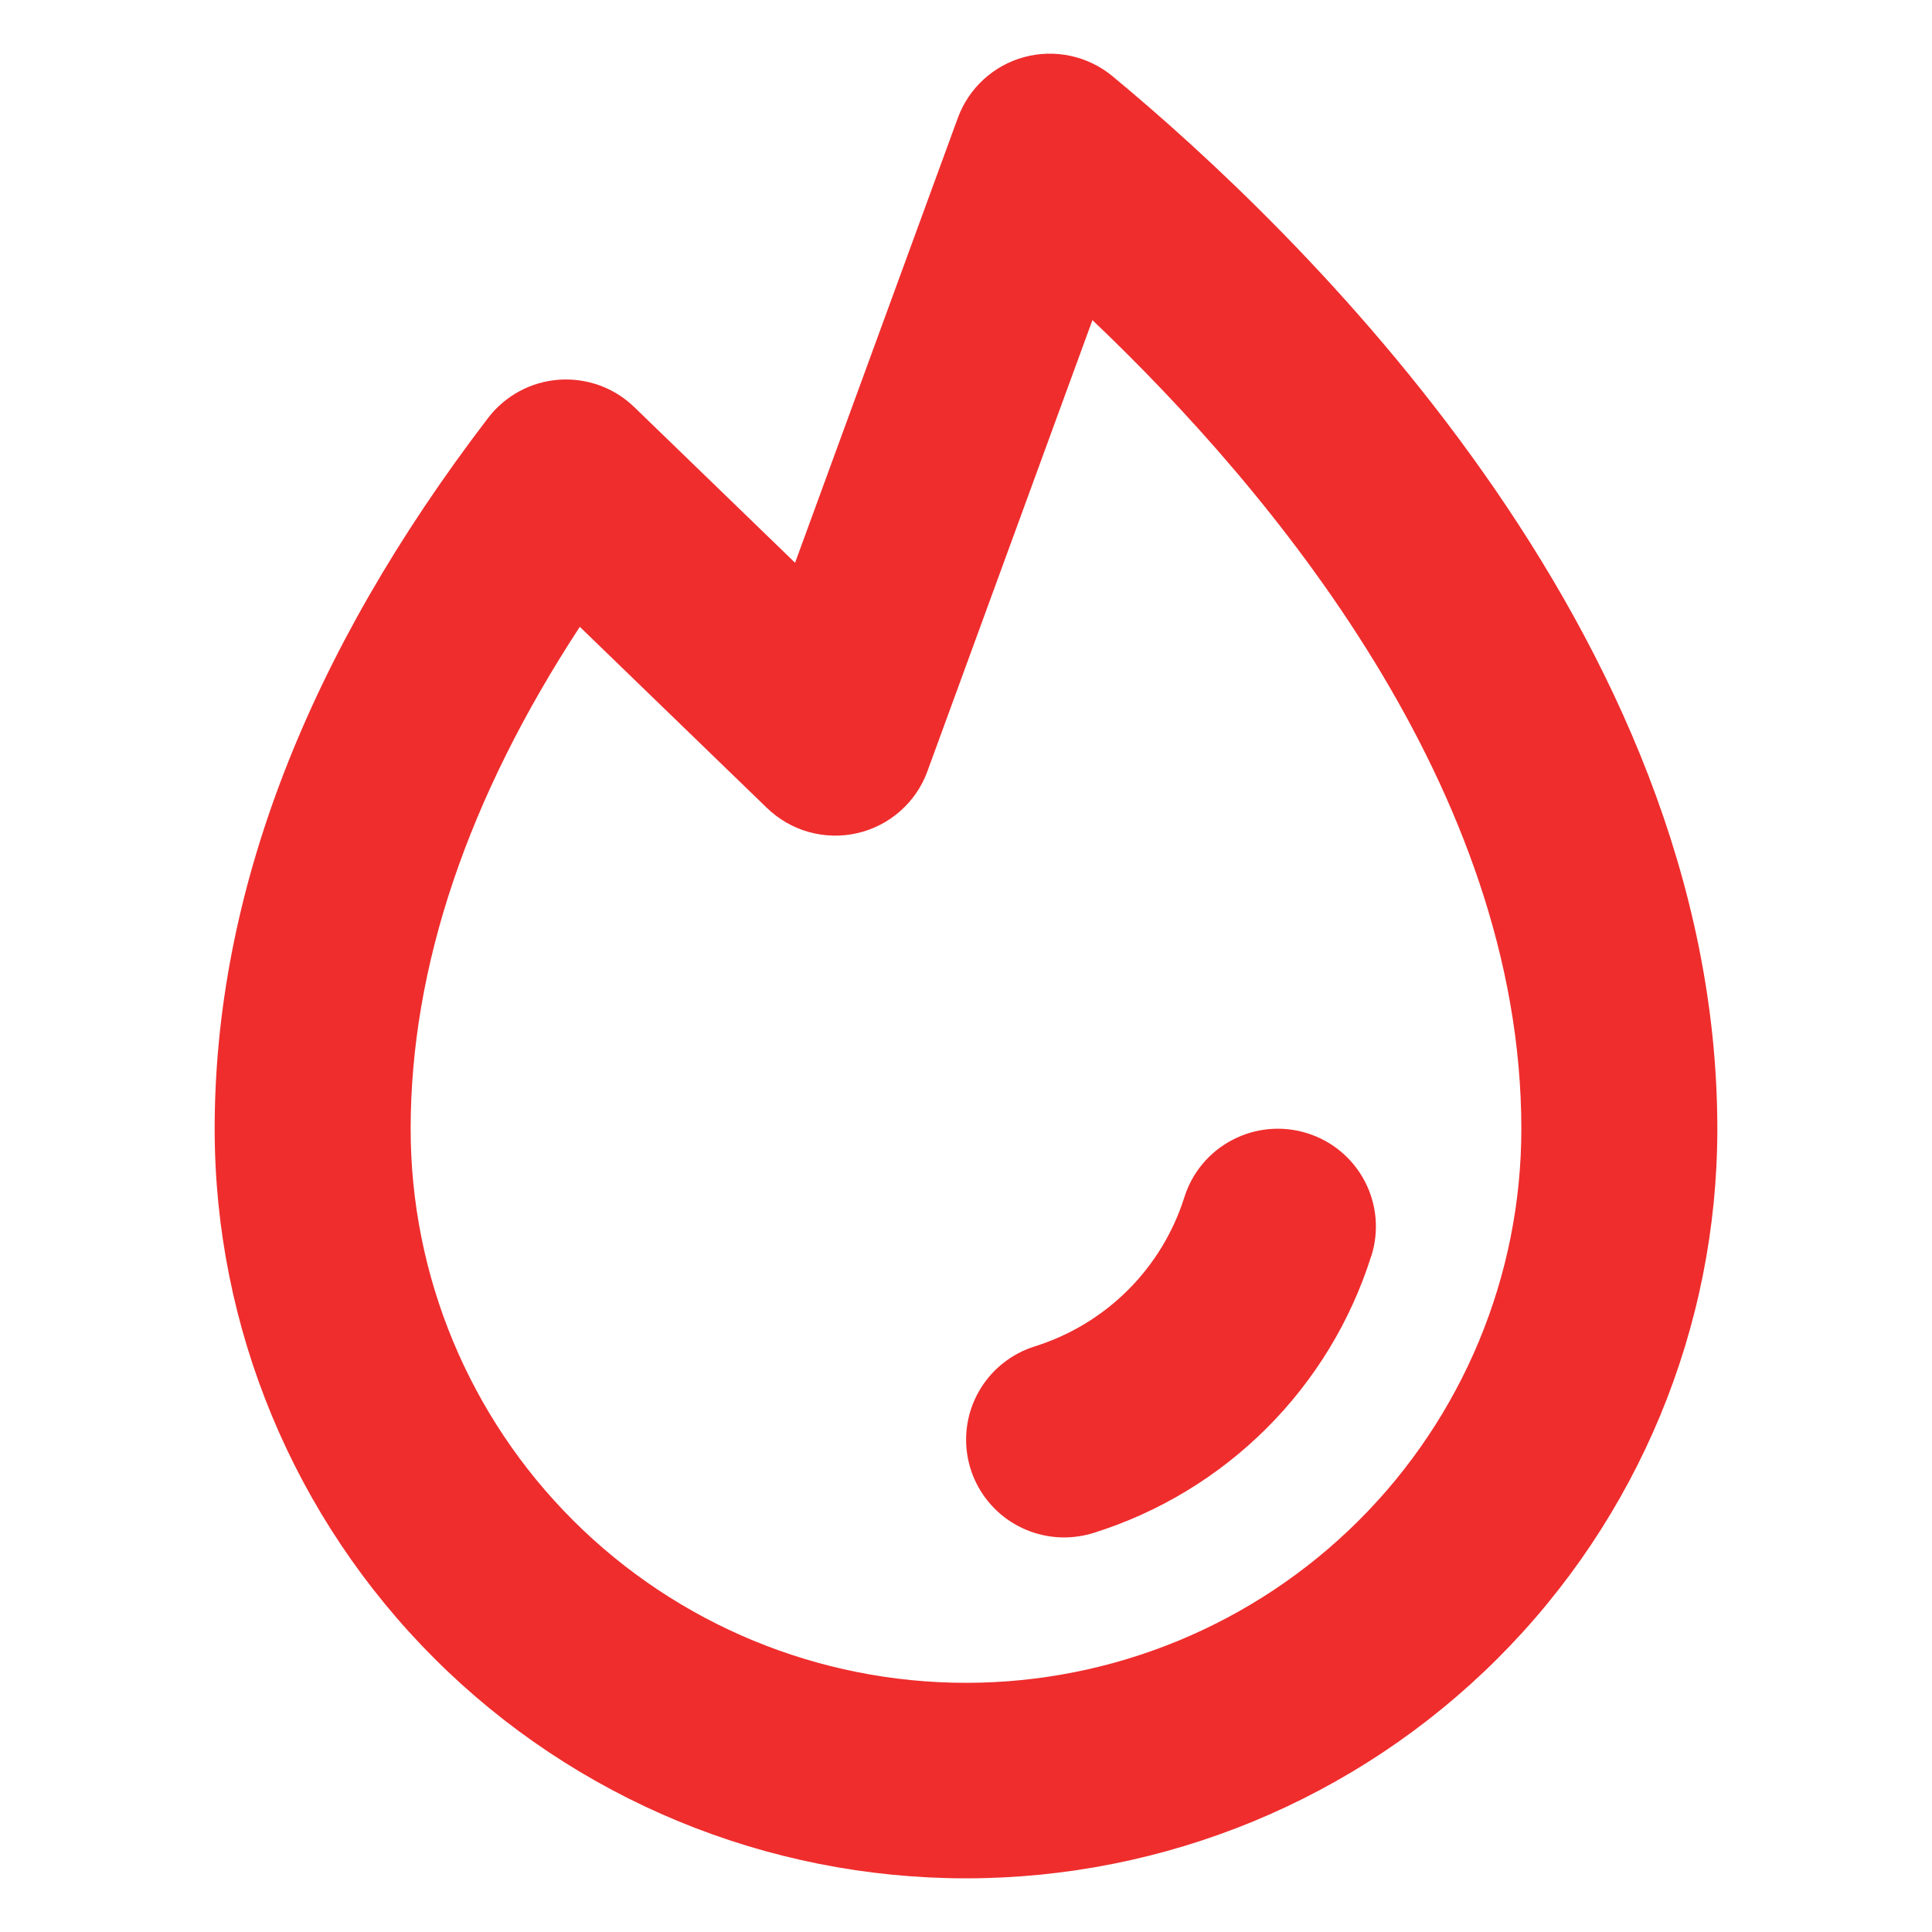 <svg width="36" height="36" viewBox="0 0 36 36" fill="none" xmlns="http://www.w3.org/2000/svg">
<path d="M25.551 23.404C25.169 24.616 24.499 25.718 23.598 26.616C22.697 27.515 21.592 28.183 20.377 28.564C20.2 28.619 20.015 28.647 19.829 28.648C19.393 28.648 18.97 28.492 18.639 28.209C18.308 27.925 18.089 27.533 18.023 27.103C17.957 26.672 18.047 26.233 18.278 25.863C18.509 25.493 18.865 25.219 19.281 25.088C19.936 24.883 20.532 24.523 21.017 24.039C21.502 23.555 21.863 22.961 22.069 22.308C22.141 22.079 22.257 21.867 22.411 21.684C22.565 21.501 22.754 21.349 22.967 21.239C23.396 21.015 23.897 20.971 24.359 21.116C24.588 21.188 24.801 21.304 24.984 21.457C25.168 21.611 25.32 21.799 25.431 22.012C25.542 22.224 25.61 22.455 25.631 22.694C25.652 22.932 25.626 23.172 25.554 23.4L25.551 23.404ZM32 21.036C32 24.739 30.525 28.291 27.899 30.91C25.274 33.529 21.713 35 18 35C14.287 35 10.726 33.529 8.101 30.91C5.475 28.291 4 24.739 4 21.036C4 16.663 5.715 12.205 9.095 7.788C9.251 7.583 9.45 7.414 9.677 7.291C9.903 7.168 10.154 7.095 10.411 7.076C10.669 7.057 10.927 7.093 11.17 7.18C11.412 7.268 11.633 7.406 11.819 7.586L14.815 10.486L17.848 2.197C17.948 1.923 18.113 1.677 18.329 1.479C18.544 1.282 18.804 1.139 19.087 1.063C19.369 0.987 19.666 0.98 19.952 1.042C20.238 1.104 20.505 1.234 20.73 1.42C24.117 4.225 32 11.754 32 21.036ZM28.348 21.036C28.348 14.705 23.69 9.137 20.356 5.965L17.28 14.374C17.176 14.659 17.002 14.914 16.773 15.115C16.545 15.316 16.27 15.457 15.973 15.525C15.676 15.593 15.367 15.585 15.073 15.504C14.78 15.422 14.512 15.268 14.293 15.057L10.804 11.68C8.717 14.87 7.652 18.009 7.652 21.036C7.652 23.773 8.742 26.398 10.683 28.334C12.624 30.27 15.256 31.357 18 31.357C20.744 31.357 23.376 30.27 25.317 28.334C27.258 26.398 28.348 23.773 28.348 21.036Z" fill="#EF2D2D"/>
</svg>
